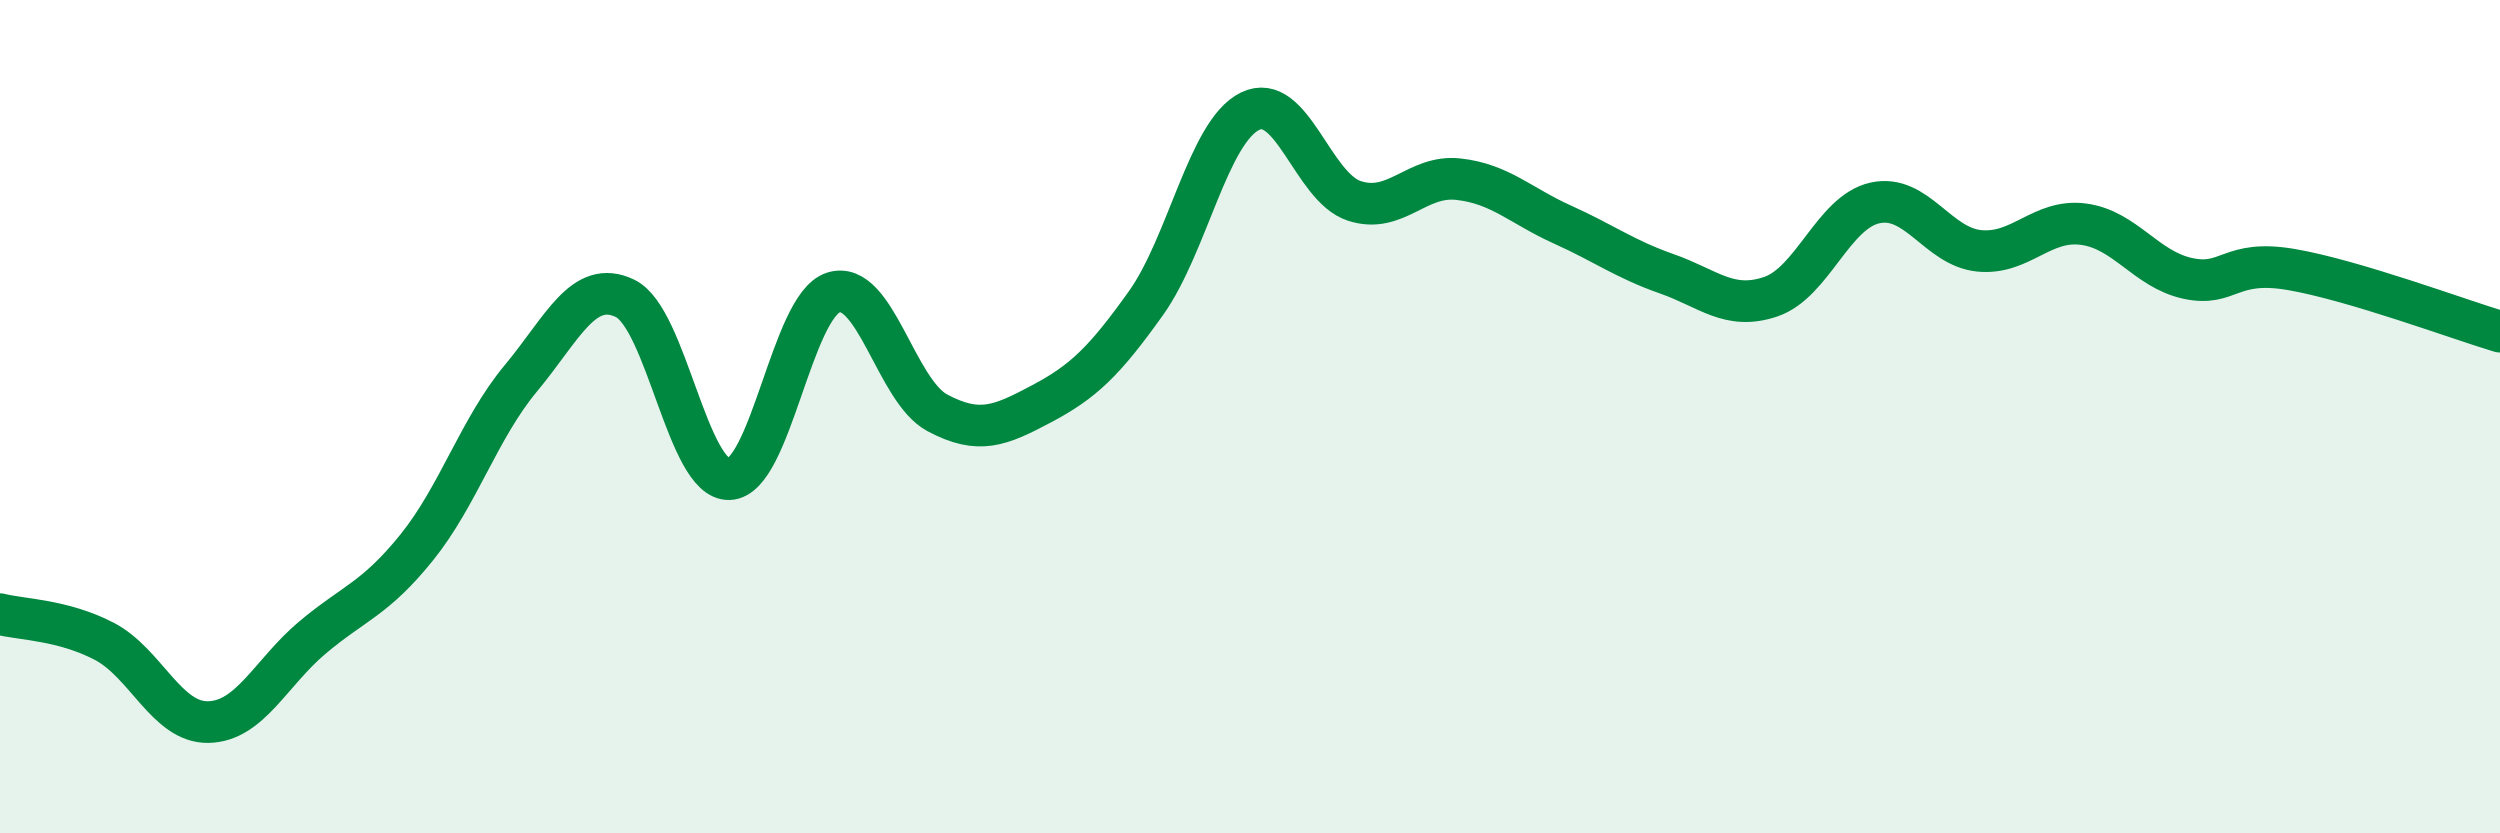 
    <svg width="60" height="20" viewBox="0 0 60 20" xmlns="http://www.w3.org/2000/svg">
      <path
        d="M 0,14.74 C 0.5,14.87 1.5,14.87 2.5,15.39 C 3.5,15.91 4,17.35 5,17.33 C 6,17.31 6.5,16.14 7.5,15.3 C 8.5,14.46 9,14.38 10,13.14 C 11,11.9 11.5,10.28 12.5,9.08 C 13.5,7.88 14,6.68 15,7.16 C 16,7.64 16.5,11.53 17.5,11.5 C 18.5,11.47 19,7.34 20,7.02 C 21,6.7 21.5,9.38 22.5,9.91 C 23.5,10.44 24,10.22 25,9.69 C 26,9.16 26.5,8.68 27.5,7.28 C 28.5,5.88 29,3.16 30,2.67 C 31,2.18 31.5,4.49 32.5,4.82 C 33.5,5.15 34,4.19 35,4.3 C 36,4.41 36.5,4.94 37.5,5.39 C 38.5,5.84 39,6.22 40,6.57 C 41,6.92 41.5,7.46 42.5,7.12 C 43.5,6.78 44,5.09 45,4.87 C 46,4.65 46.5,5.92 47.5,6.02 C 48.5,6.12 49,5.25 50,5.38 C 51,5.51 51.5,6.46 52.5,6.68 C 53.5,6.9 53.5,6.21 55,6.47 C 56.5,6.73 59,7.66 60,7.96L60 20L0 20Z"
        fill="#008740"
        opacity="0.1"
        stroke-linecap="round"
        stroke-linejoin="round"
      />
      <path
        d="M 0,14.74 C 0.5,14.87 1.5,14.87 2.5,15.39 C 3.5,15.91 4,17.35 5,17.33 C 6,17.31 6.5,16.14 7.5,15.3 C 8.5,14.46 9,14.38 10,13.14 C 11,11.9 11.5,10.28 12.5,9.08 C 13.5,7.88 14,6.68 15,7.16 C 16,7.64 16.5,11.53 17.5,11.5 C 18.5,11.47 19,7.34 20,7.02 C 21,6.7 21.5,9.38 22.5,9.91 C 23.5,10.44 24,10.22 25,9.69 C 26,9.16 26.5,8.68 27.5,7.28 C 28.5,5.88 29,3.16 30,2.67 C 31,2.18 31.5,4.49 32.5,4.82 C 33.5,5.15 34,4.19 35,4.3 C 36,4.41 36.5,4.94 37.5,5.39 C 38.5,5.84 39,6.22 40,6.57 C 41,6.92 41.5,7.46 42.5,7.12 C 43.5,6.78 44,5.09 45,4.87 C 46,4.65 46.5,5.92 47.5,6.02 C 48.5,6.12 49,5.25 50,5.38 C 51,5.51 51.5,6.46 52.5,6.68 C 53.5,6.9 53.5,6.21 55,6.47 C 56.5,6.73 59,7.66 60,7.96"
        stroke="#008740"
        stroke-width="1"
        fill="none"
        stroke-linecap="round"
        stroke-linejoin="round"
      />
    </svg>
  